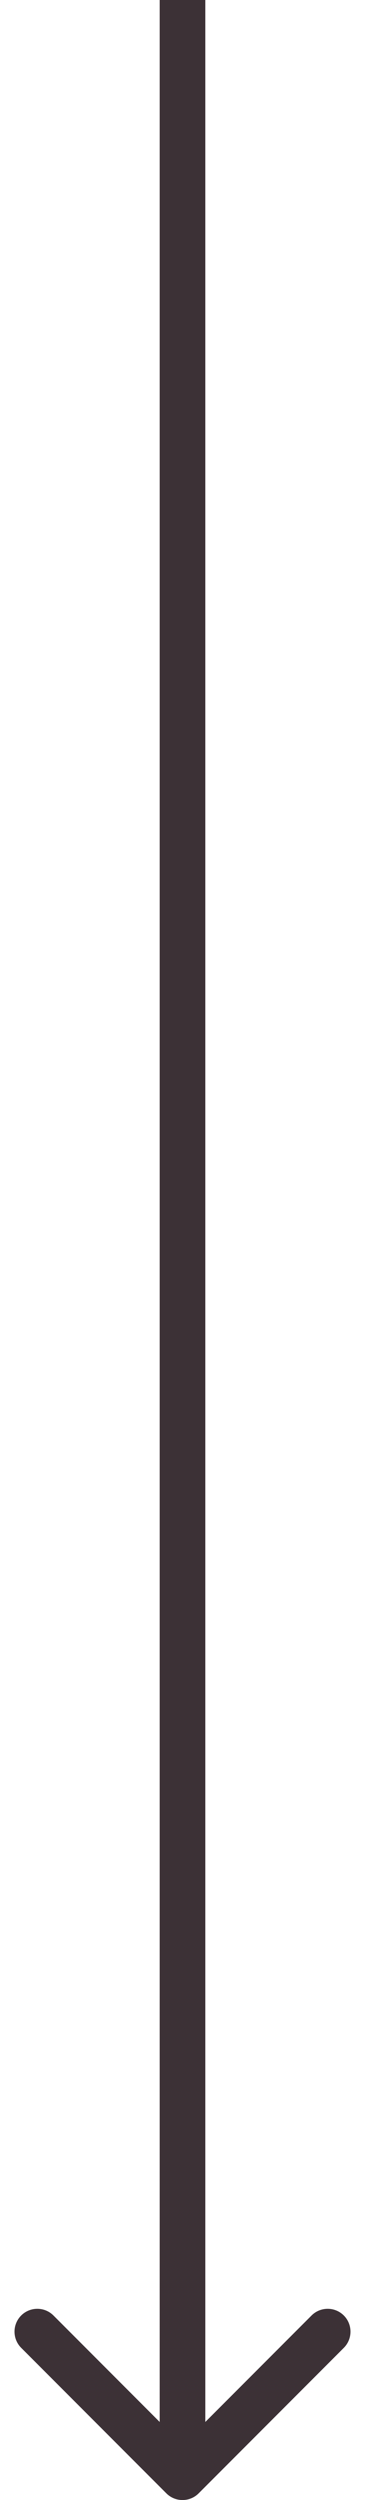 <?xml version="1.0" encoding="UTF-8"?> <svg xmlns="http://www.w3.org/2000/svg" width="24" height="164" viewBox="0 0 24 164" fill="none"> <path d="M10.939 163.561C11.525 164.146 12.475 164.146 13.061 163.561L22.607 154.015C23.192 153.429 23.192 152.479 22.607 151.893C22.021 151.308 21.071 151.308 20.485 151.893L12 160.379L3.515 151.893C2.929 151.308 1.979 151.308 1.393 151.893C0.808 152.479 0.808 153.429 1.393 154.015L10.939 163.561ZM10.5 0L10.5 162.5H13.5L13.5 0L10.5 0Z" fill="#3C3136"></path> </svg> 